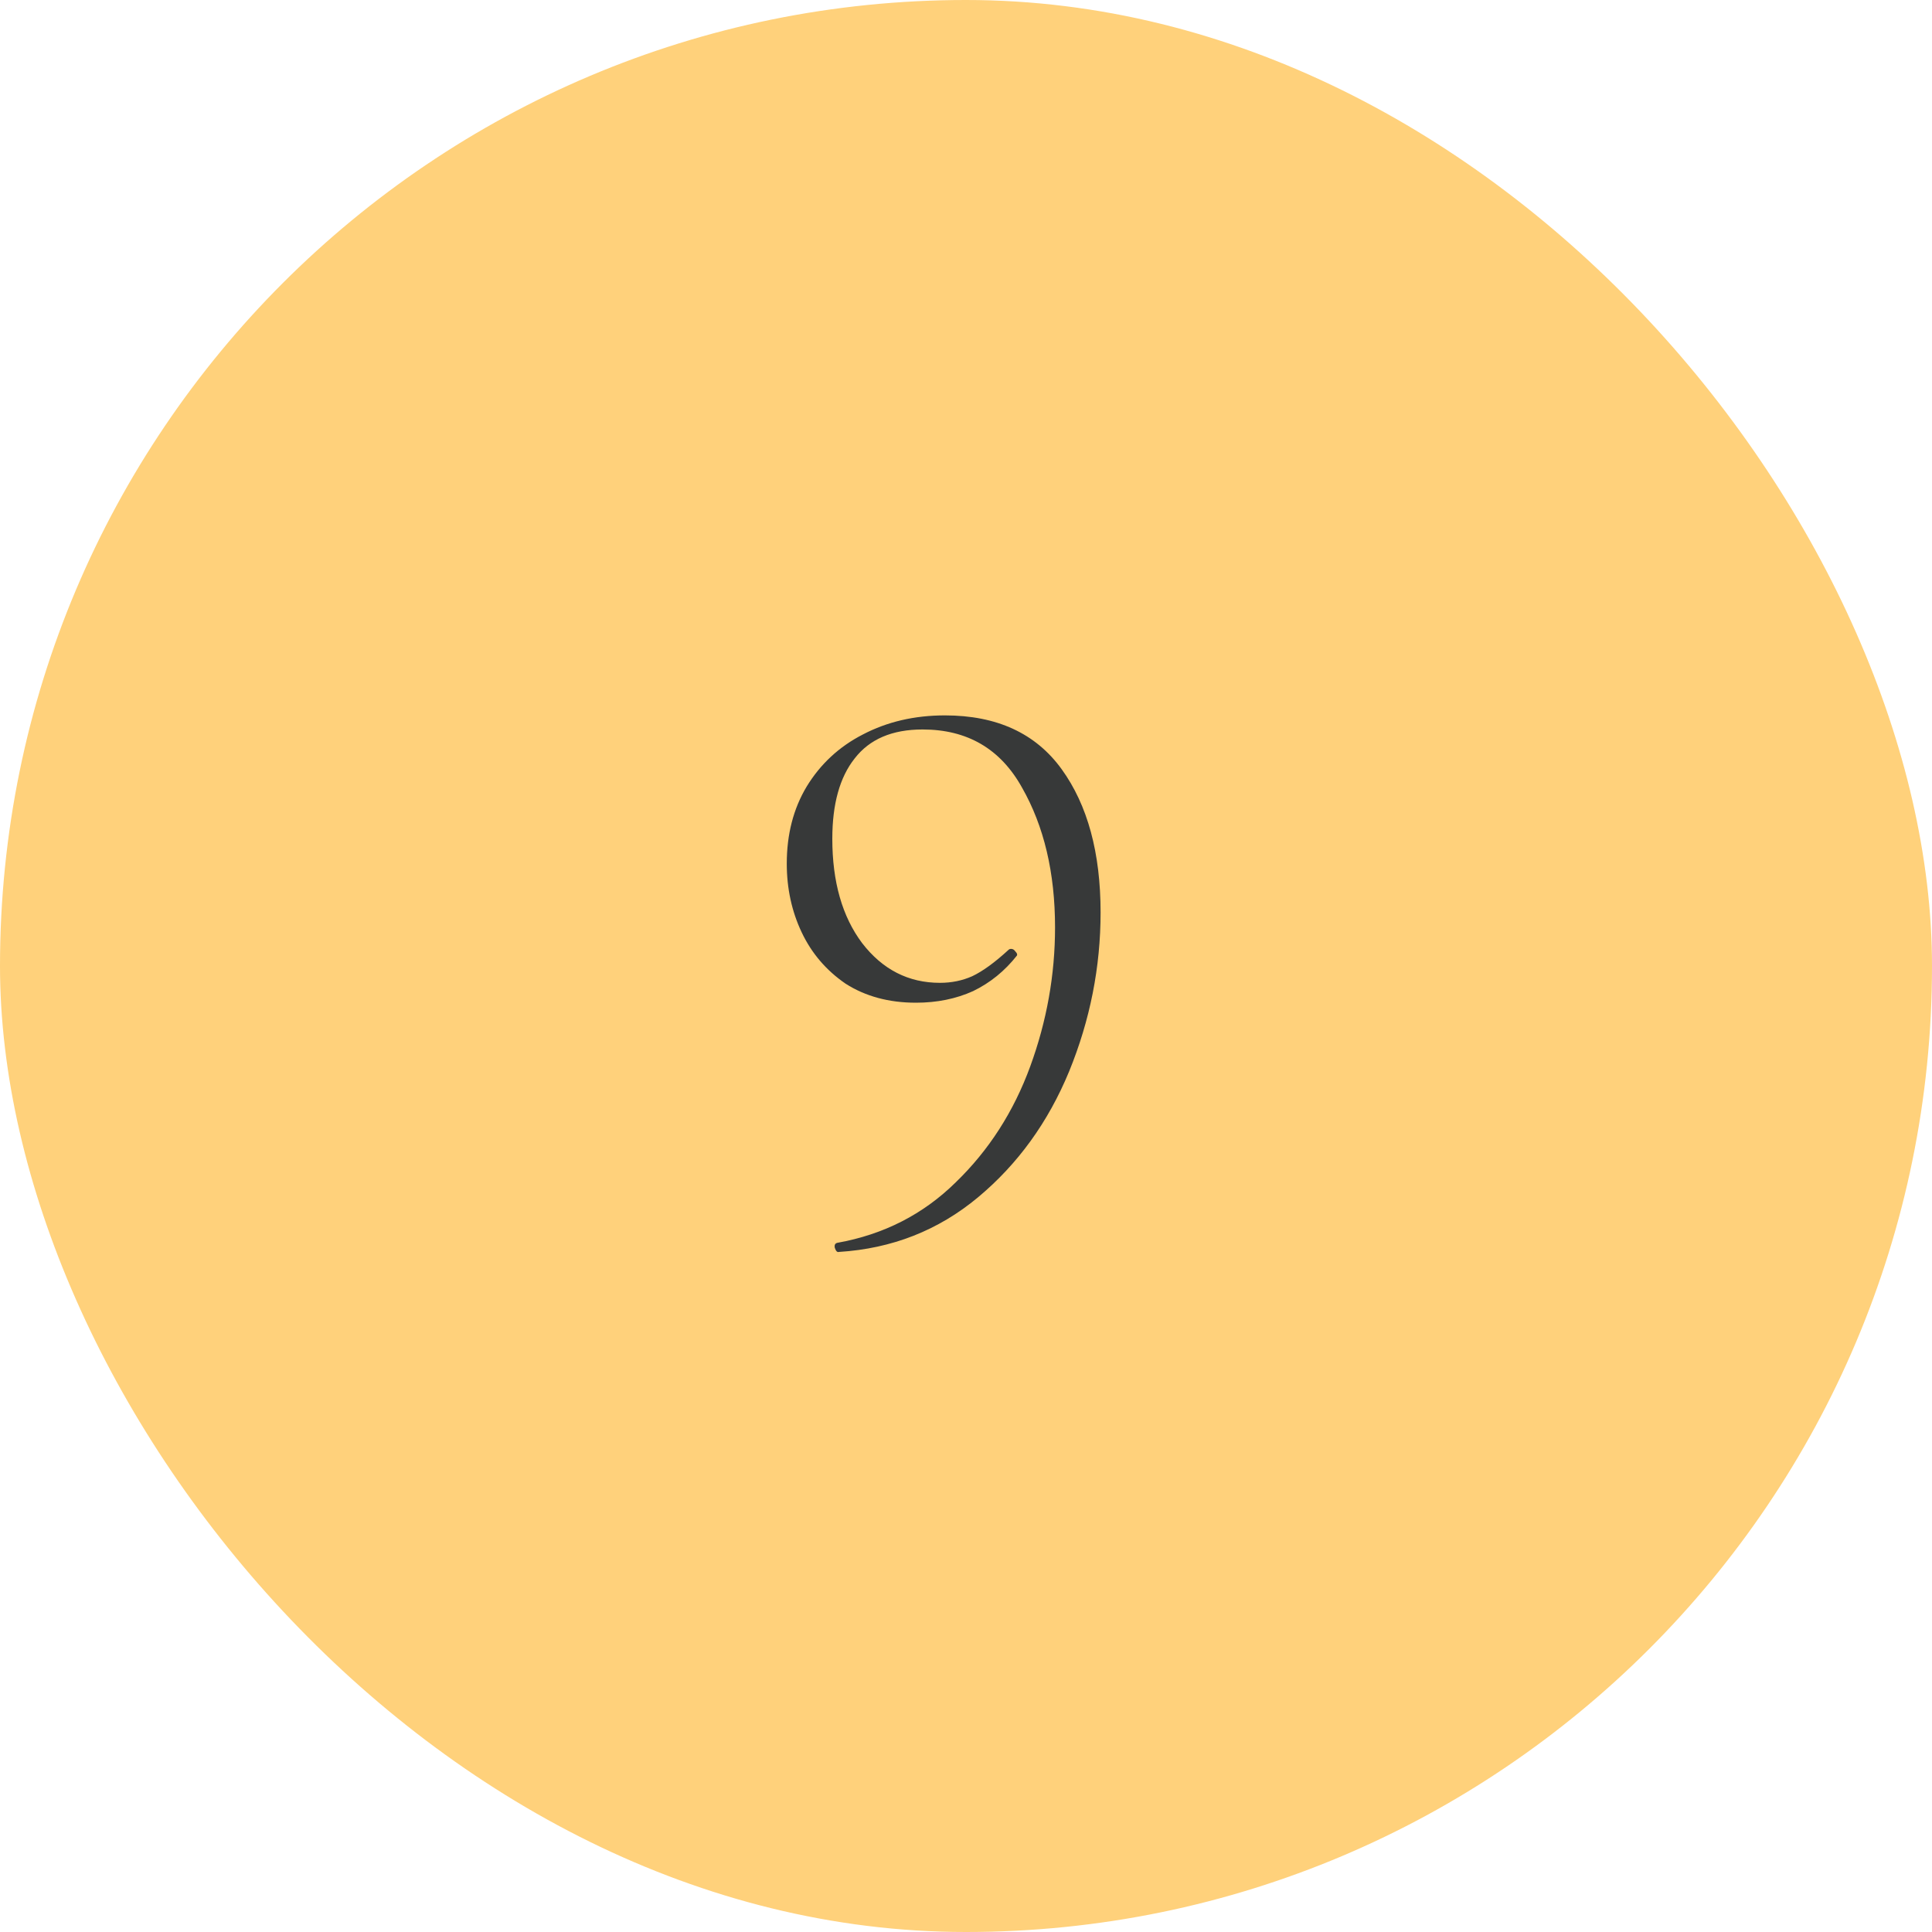<?xml version="1.0" encoding="UTF-8"?> <svg xmlns="http://www.w3.org/2000/svg" width="56" height="56" viewBox="0 0 56 56" fill="none"><g clip-path="url(#clip0_600_770)"><rect width="56" height="56" rx="28" fill="#FFD17B"></rect><path d="M26.549 29.064C25.765 29.064 25.085 28.88 24.509 28.512C23.949 28.128 23.525 27.632 23.237 27.024C22.949 26.416 22.805 25.752 22.805 25.032C22.805 24.184 22.997 23.44 23.381 22.8C23.781 22.144 24.325 21.64 25.013 21.288C25.717 20.92 26.509 20.736 27.389 20.736C28.893 20.736 30.021 21.256 30.773 22.296C31.525 23.336 31.901 24.72 31.901 26.448C31.901 28.032 31.597 29.568 30.989 31.056C30.381 32.528 29.501 33.744 28.349 34.704C27.197 35.664 25.853 36.192 24.317 36.288C24.269 36.304 24.229 36.264 24.197 36.168C24.181 36.088 24.205 36.04 24.269 36.024C25.613 35.784 26.757 35.2 27.701 34.272C28.661 33.344 29.381 32.224 29.861 30.912C30.341 29.6 30.581 28.256 30.581 26.88C30.581 25.296 30.261 23.944 29.621 22.824C28.997 21.704 28.037 21.144 26.741 21.144C25.861 21.144 25.205 21.424 24.773 21.984C24.341 22.528 24.125 23.304 24.125 24.312C24.125 25.56 24.413 26.568 24.989 27.336C25.581 28.104 26.333 28.488 27.245 28.488C27.581 28.488 27.893 28.424 28.181 28.296C28.485 28.152 28.837 27.896 29.237 27.528C29.253 27.512 29.277 27.504 29.309 27.504C29.357 27.504 29.397 27.528 29.429 27.576C29.477 27.624 29.493 27.664 29.477 27.696C29.125 28.144 28.701 28.488 28.205 28.728C27.709 28.952 27.157 29.064 26.549 29.064Z" fill="#373939"></path></g><defs><clipPath id="clip0_600_770"><rect width="56" height="56" rx="28" fill="white"></rect></clipPath></defs></svg> 